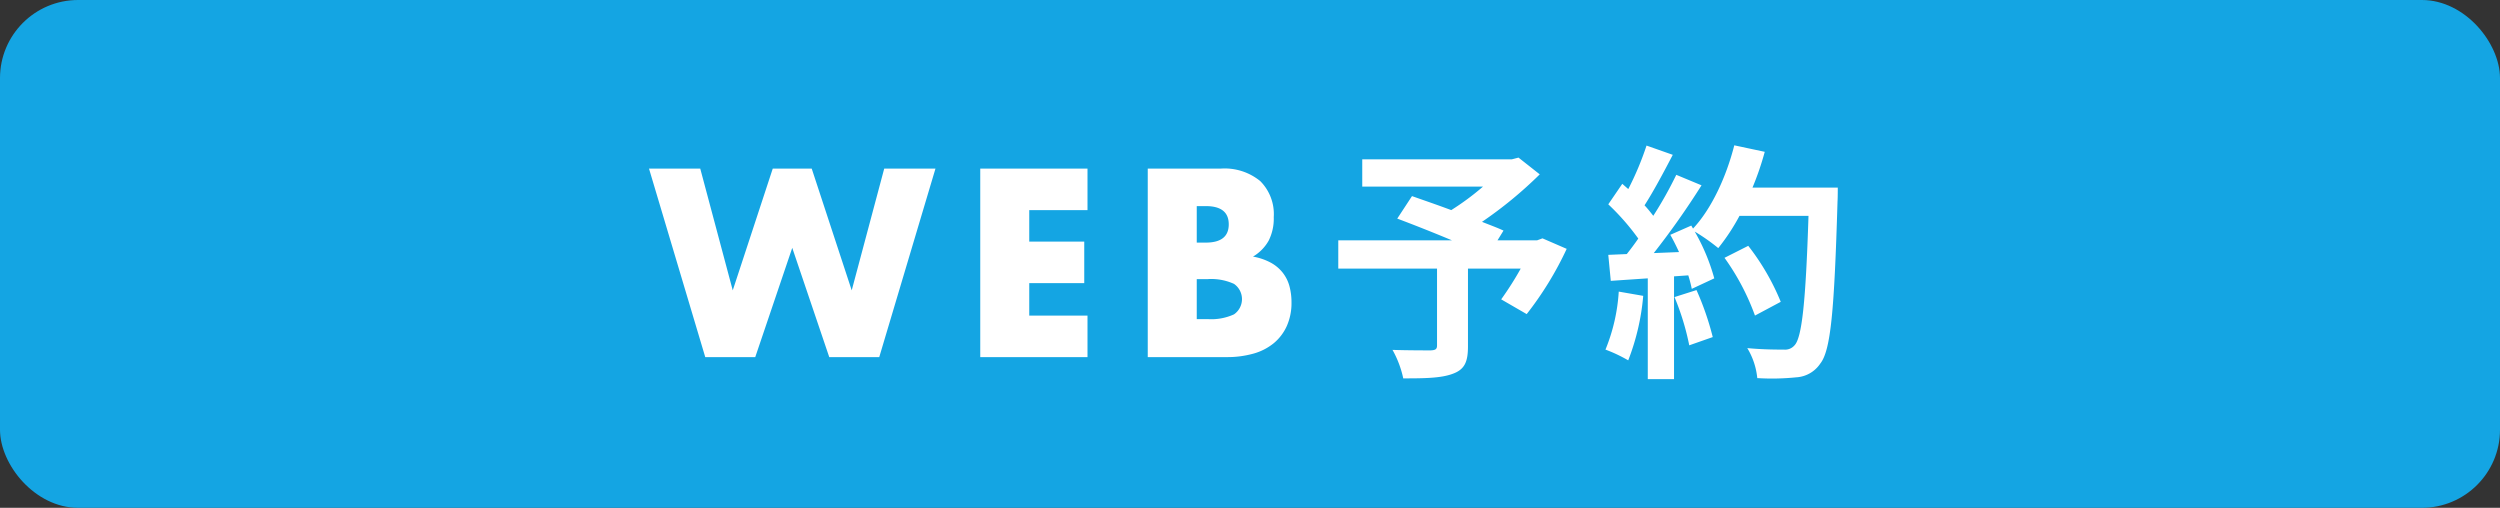 <svg xmlns="http://www.w3.org/2000/svg" width="320" height="65" viewBox="0 0 320 65">
  <rect x="0" y="0" width="320" height="65" fill="#333333" stroke="none"/>
  <g id="sp_btn_02" transform="translate(-50 -1251)">
    <rect id="長方形_200" data-name="長方形 200" width="320" height="65" rx="10" transform="translate(50 1251)" fill="#14a5e3"/>
    <path id="パス_497" data-name="パス 497" d="M89.632,12.872l4.16,15.584,5.12-15.584H103.9l5.12,15.584,4.16-15.584h6.56L112.544,37h-6.4l-4.736-13.984L96.672,37h-6.4l-7.2-24.128ZM139.2,18.184h-7.456v4.032h7.04v5.312h-7.04v4.16H139.2V37H125.472V12.872H139.2Zm13.984,13.952h1.376a7,7,0,0,0,3.392-.608,2.372,2.372,0,0,0,0-3.9,7,7,0,0,0-3.392-.608h-1.376Zm0-9.792h1.152q2.944,0,2.944-2.336t-2.944-2.336h-1.152Zm-6.272-9.472h9.344a7.19,7.19,0,0,1,5.056,1.6,5.97,5.97,0,0,1,1.728,4.608,6.252,6.252,0,0,1-.656,3.024,5.516,5.516,0,0,1-2,2.032,7.58,7.58,0,0,1,2.288.784,4.968,4.968,0,0,1,1.536,1.3,4.845,4.845,0,0,1,.848,1.728,7.921,7.921,0,0,1,.256,2.048A7.243,7.243,0,0,1,164.72,33a6.11,6.11,0,0,1-1.664,2.208,7.114,7.114,0,0,1-2.608,1.344,12.336,12.336,0,0,1-3.456.448h-10.08ZM197.44,21.8l-.7.256H191.68l.768-1.248c-.736-.352-1.7-.7-2.752-1.12a52.758,52.758,0,0,0,7.392-6.08l-2.72-2.144-.864.224H174.368v3.488h15.456a33.309,33.309,0,0,1-4.064,3.008c-1.792-.672-3.584-1.28-5.024-1.792l-1.888,2.88c2.048.768,4.64,1.792,7.008,2.784H171.3v3.616h12.64V35.5c0,.48-.192.608-.8.64-.64,0-3.008,0-4.9-.064a12.96,12.96,0,0,1,1.376,3.648c2.752,0,4.832-.032,6.3-.576,1.536-.544,1.984-1.5,1.984-3.52V25.672h6.752a40.447,40.447,0,0,1-2.5,3.936l3.264,1.888a42.624,42.624,0,0,0,5.12-8.352Zm9.76,6.816a23.266,23.266,0,0,1-1.7,7.424,18.81,18.81,0,0,1,2.912,1.376,29.586,29.586,0,0,0,1.92-8.256Zm7.136.7a32.569,32.569,0,0,1,1.888,6.176l3.008-1.056a36.493,36.493,0,0,0-2.08-6.016ZM224.32,15.3a36.7,36.7,0,0,0,1.568-4.576l-3.9-.832c-1.024,4.032-2.912,8.128-5.28,10.656l-.224-.384-2.688,1.184c.384.672.768,1.44,1.12,2.208l-3.232.128a103.015,103.015,0,0,0,6.112-8.672l-3.232-1.344a50.038,50.038,0,0,1-2.944,5.248c-.32-.416-.7-.9-1.12-1.344,1.152-1.792,2.464-4.256,3.616-6.464l-3.36-1.184a38.371,38.371,0,0,1-2.336,5.568l-.768-.672-1.792,2.624a30.146,30.146,0,0,1,3.84,4.384c-.48.7-.992,1.376-1.472,1.984l-2.368.1.32,3.328,4.736-.32v12.9h3.36V26.664l1.824-.128a17.411,17.411,0,0,1,.448,1.728l2.88-1.344a25.486,25.486,0,0,0-2.5-5.984,24.452,24.452,0,0,1,3.008,2.112,26.364,26.364,0,0,0,2.72-4.128h8.832c-.352,10.912-.832,15.584-1.792,16.576a1.579,1.579,0,0,1-1.344.544c-.864,0-2.688,0-4.7-.192a9.1,9.1,0,0,1,1.28,3.84,30.547,30.547,0,0,0,4.992-.1,3.966,3.966,0,0,0,3.072-1.76c1.344-1.7,1.792-6.752,2.208-20.768.032-.48.032-1.76.032-1.76Zm3.616,14.624a30.1,30.1,0,0,0-4.16-7.168l-3.04,1.536a30.229,30.229,0,0,1,3.9,7.392Z" transform="translate(50 1259.709)" fill="#fff"/>
  </g>
</svg>
